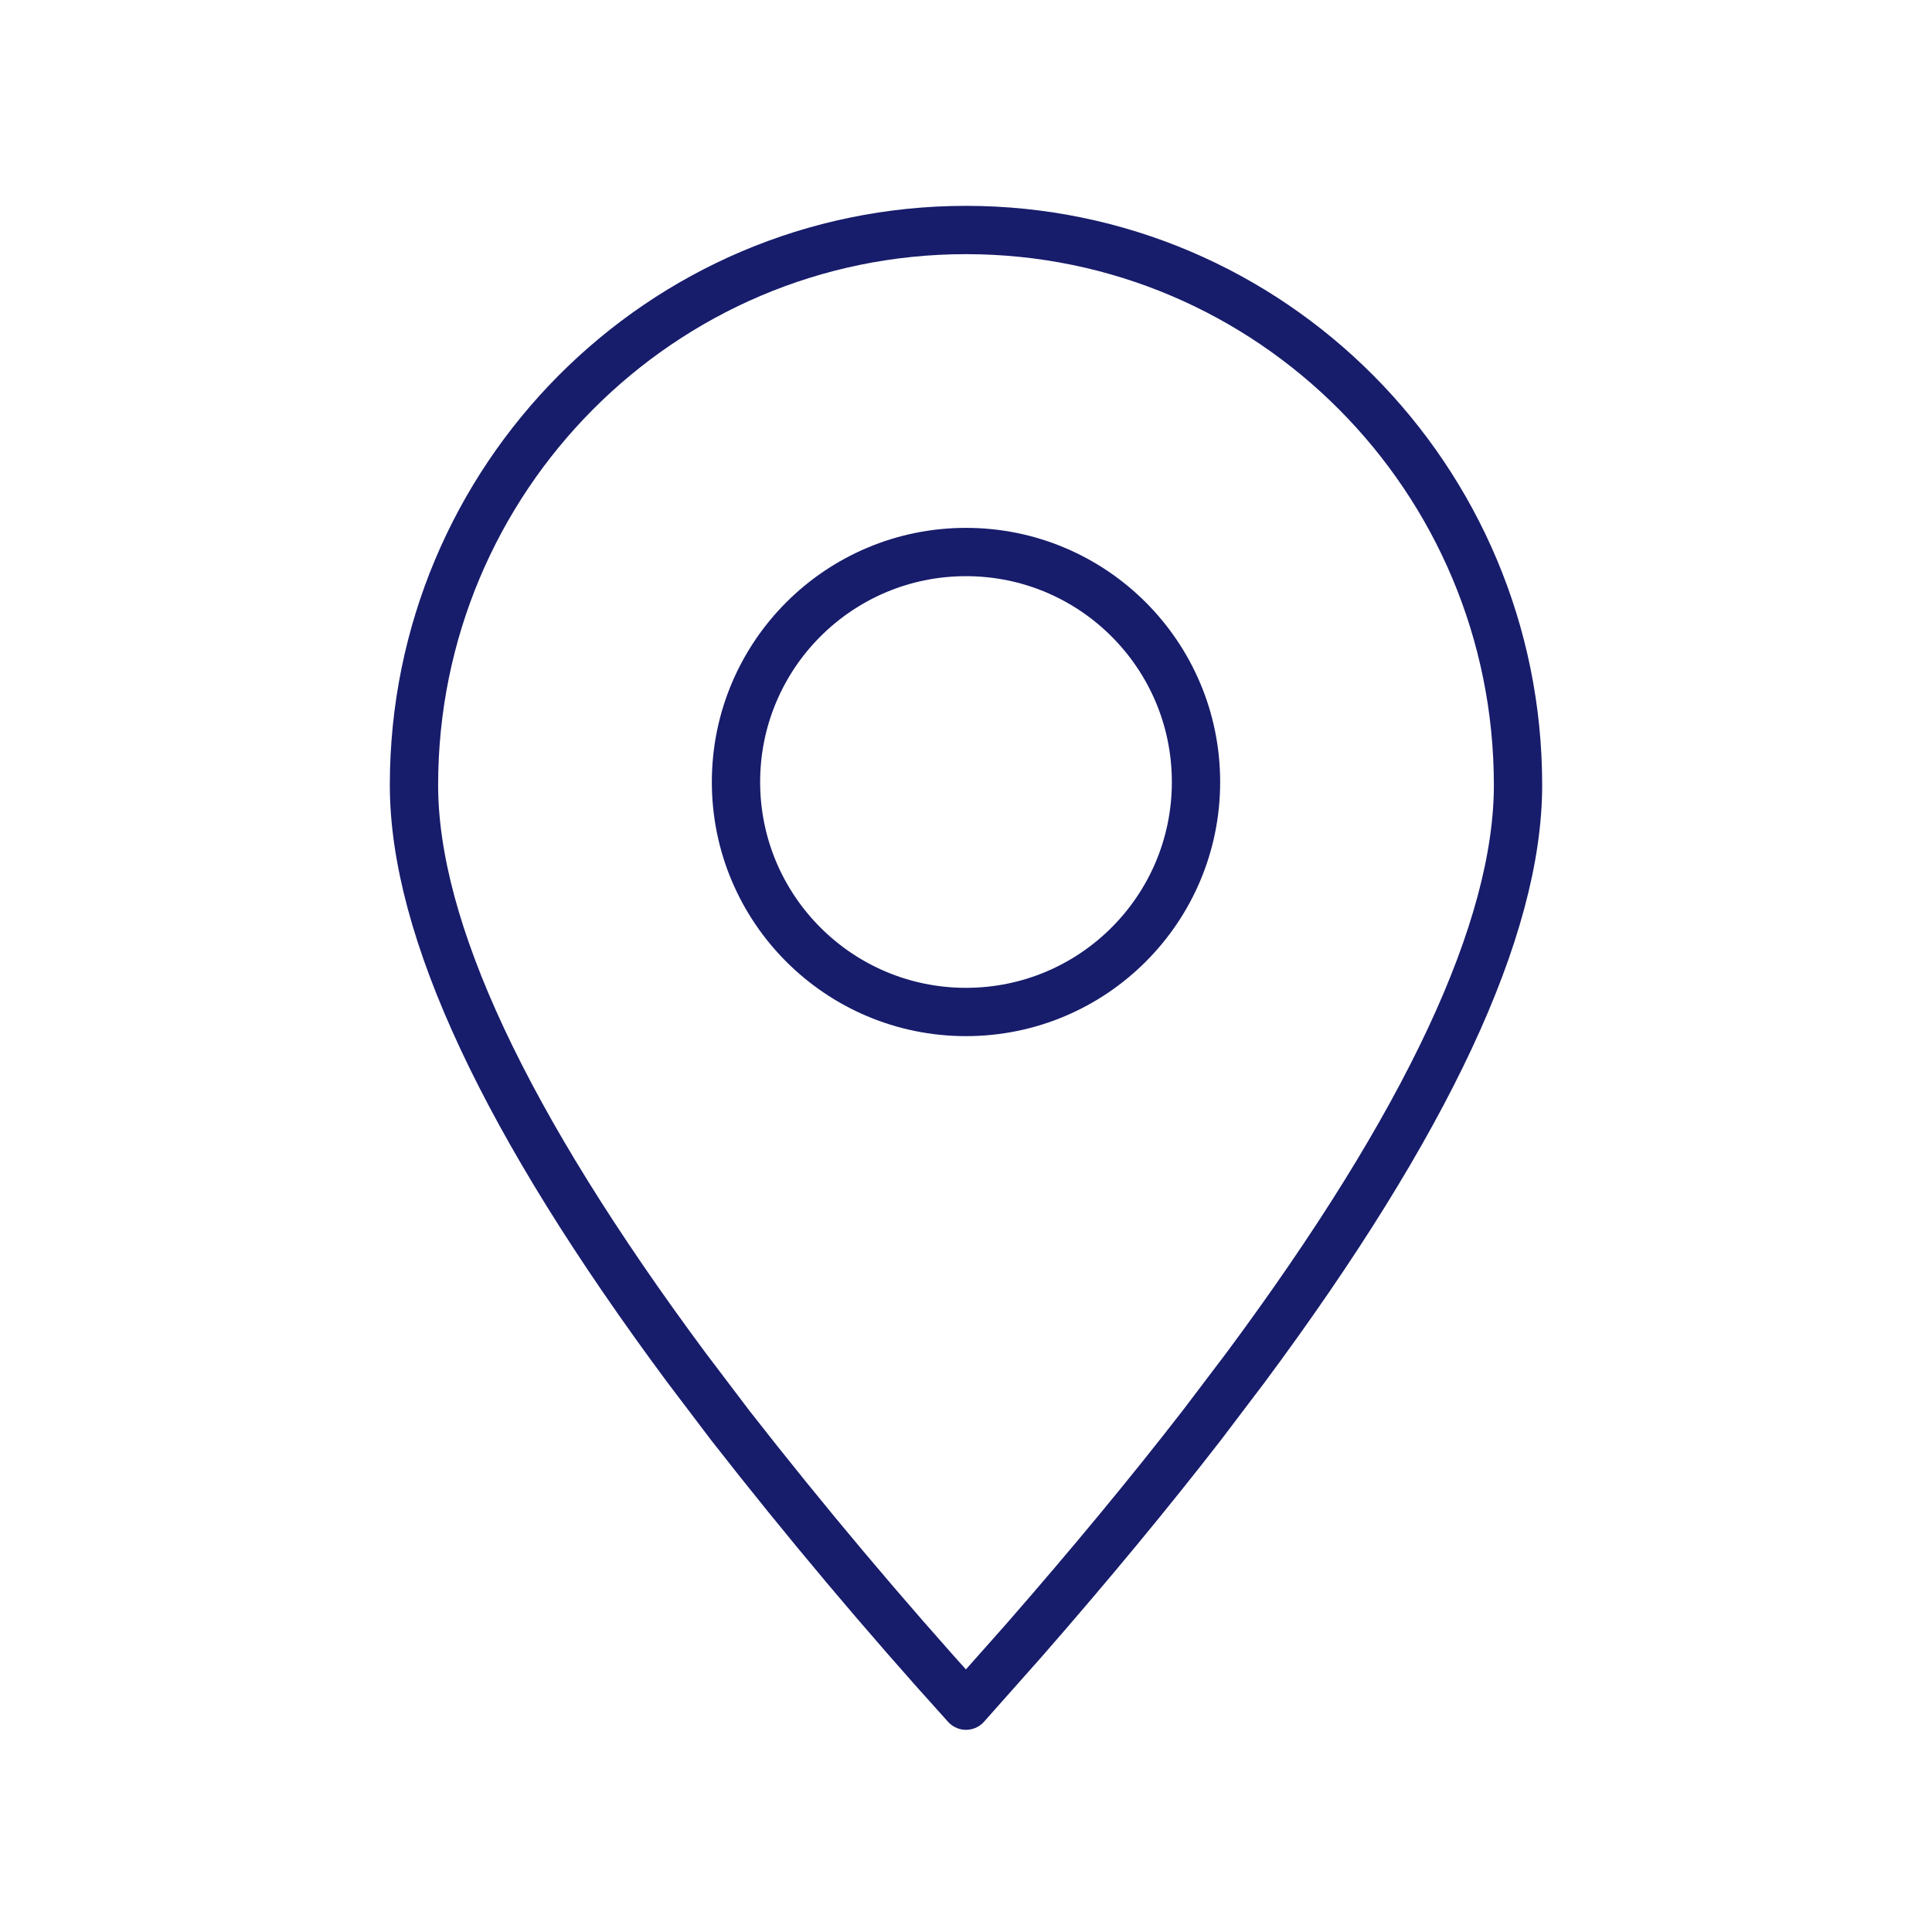 <?xml version="1.0" encoding="UTF-8"?> <svg xmlns="http://www.w3.org/2000/svg" width="40" height="40" viewBox="0 0 40 40" fill="none"> <path fill-rule="evenodd" clip-rule="evenodd" d="M20 35.314L21.202 33.96C22.566 32.398 23.792 30.916 24.884 29.507L25.785 28.318C29.547 23.25 31.429 19.227 31.429 16.253C31.429 9.907 26.312 4.762 20 4.762C13.688 4.762 8.571 9.907 8.571 16.253C8.571 19.227 10.453 23.25 14.215 28.318L15.116 29.507C16.673 31.502 18.302 33.438 20 35.314Z" stroke="#171C6B" stroke-linecap="round" stroke-linejoin="round"></path> <path d="M20 20.952C22.63 20.952 24.762 18.82 24.762 16.191C24.762 13.561 22.63 11.429 20 11.429C17.37 11.429 15.238 13.561 15.238 16.191C15.238 18.82 17.37 20.952 20 20.952Z" stroke="#171C6B" stroke-linecap="round" stroke-linejoin="round"></path> </svg> 